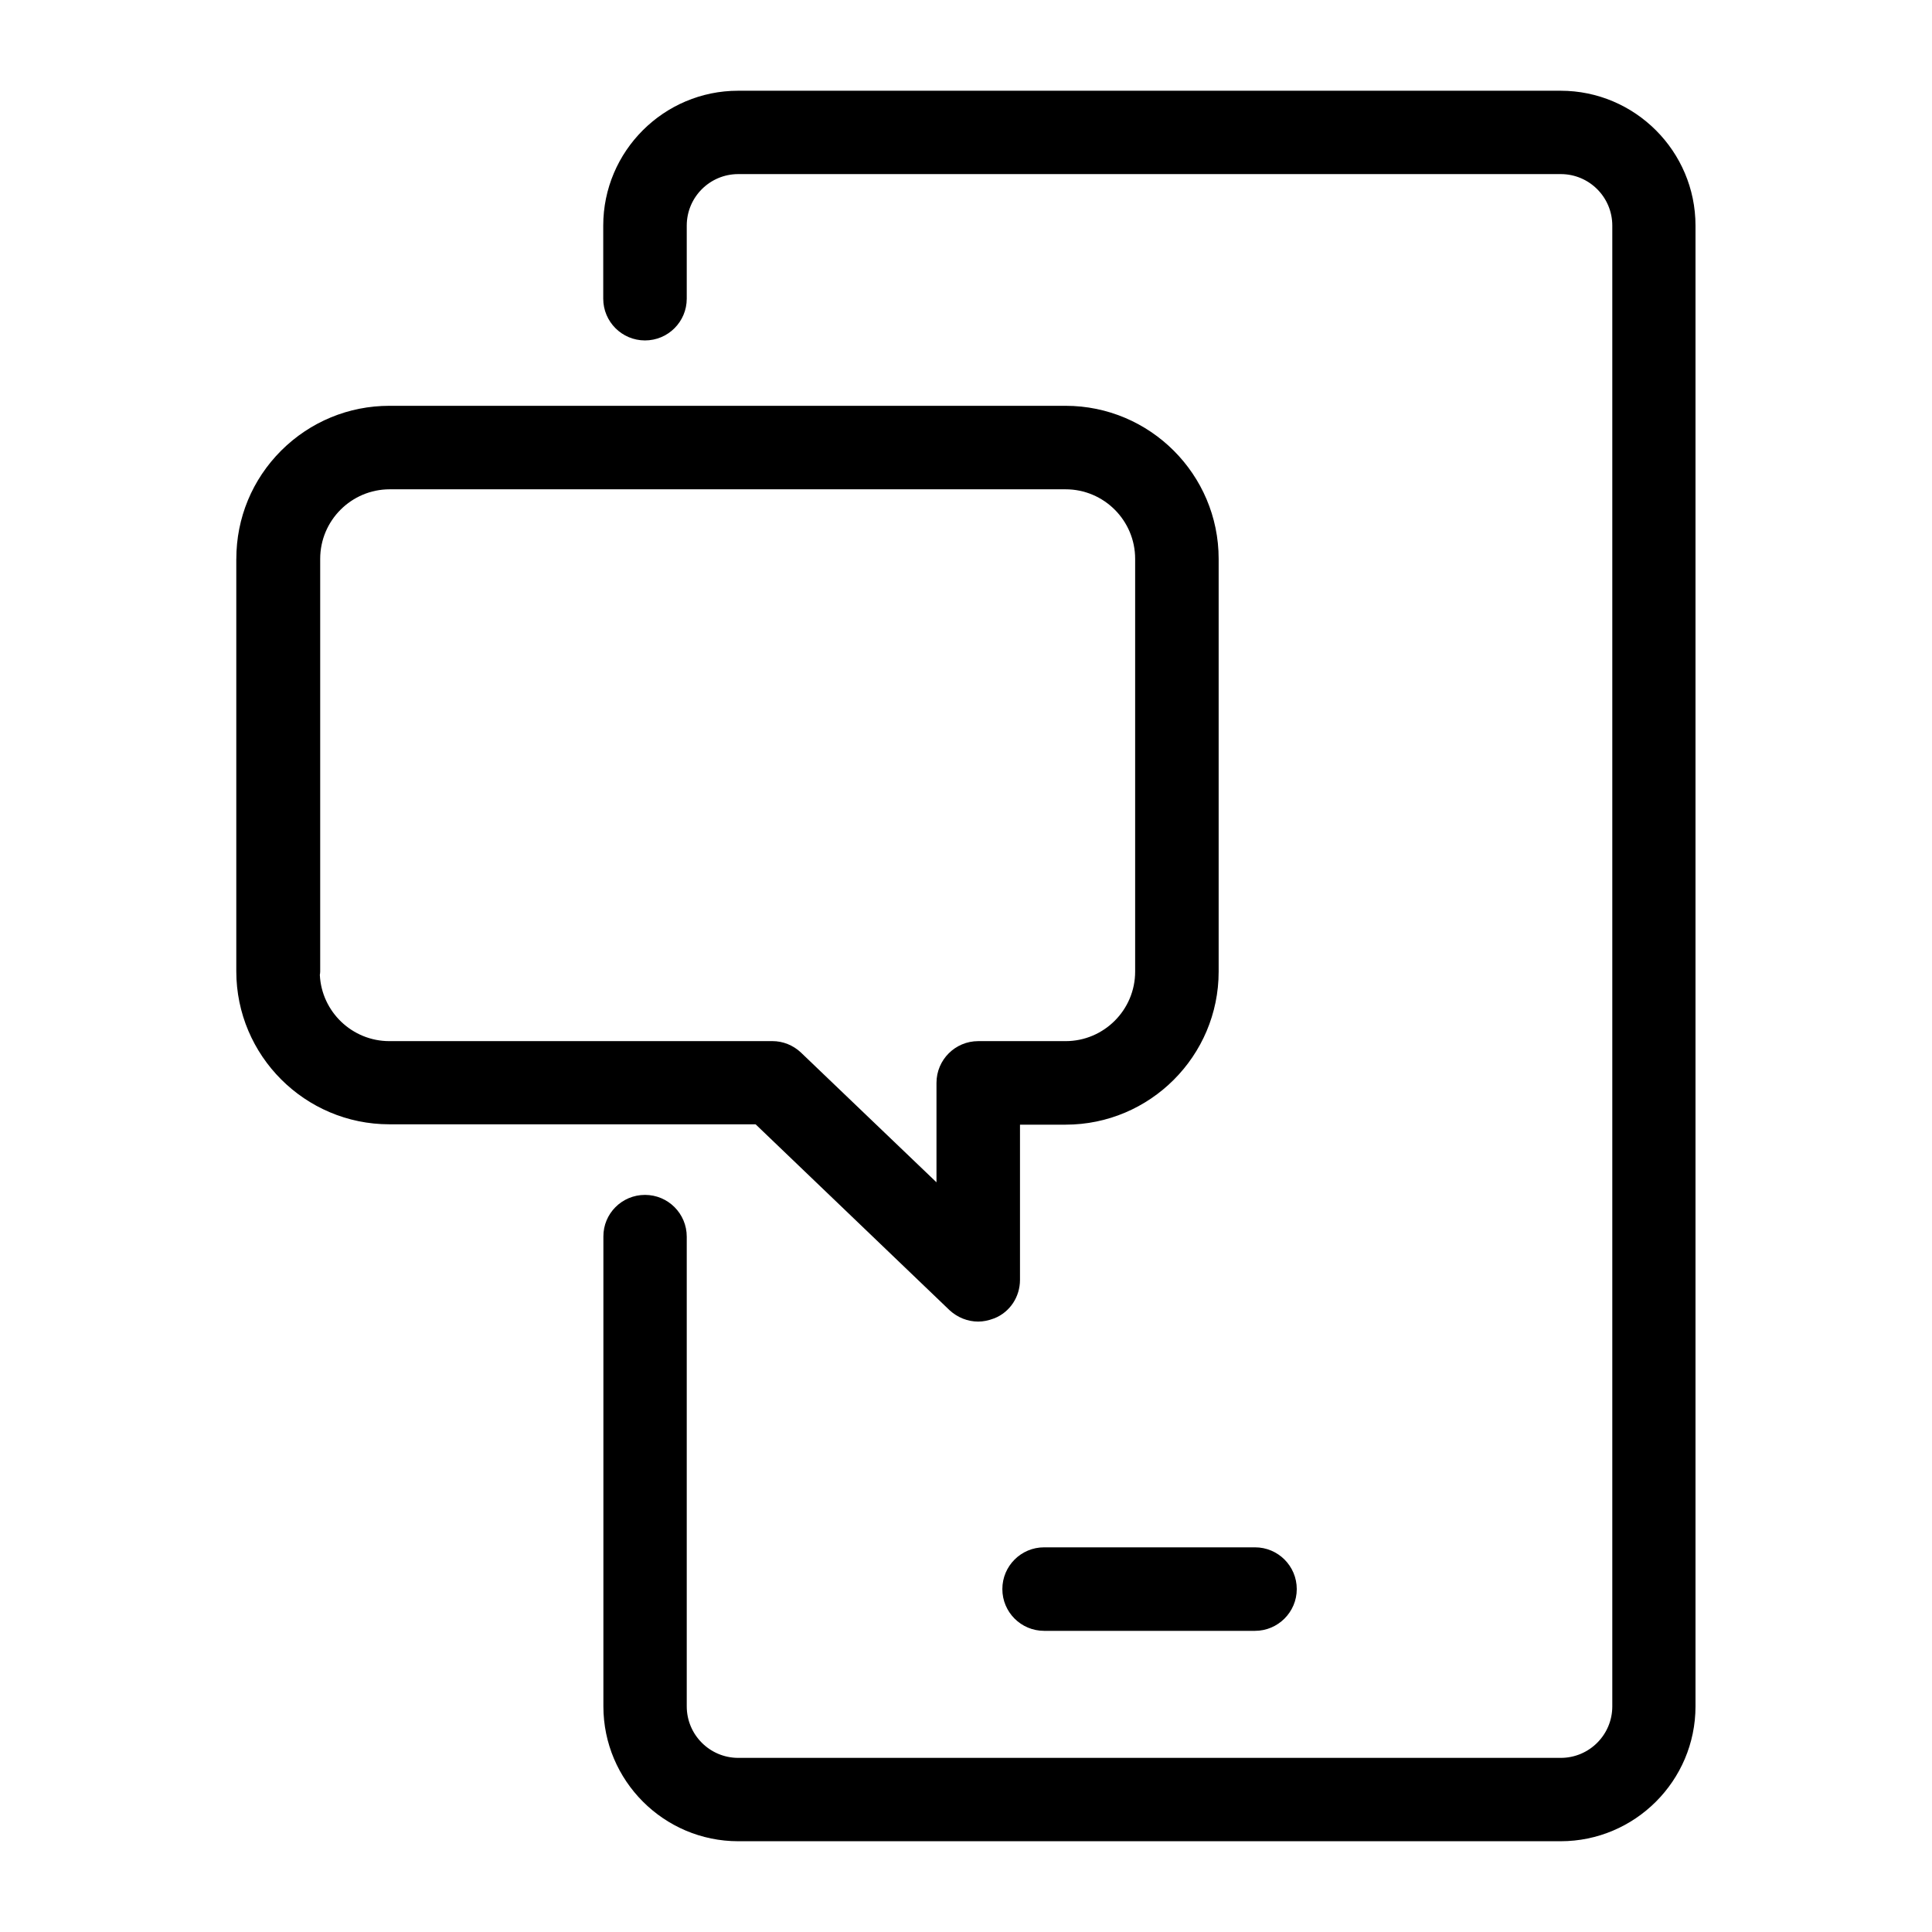 <?xml version="1.0" encoding="UTF-8"?>
<!-- The Best Svg Icon site in the world: iconSvg.co, Visit us! https://iconsvg.co -->
<svg fill="#000000" width="800px" height="800px" version="1.1" viewBox="144 144 512 512" xmlns="http://www.w3.org/2000/svg">
 <g>
  <path d="m476.59 576.19h-55.891c-6.113 0-11.066-4.953-11.066-11.066s4.953-11.066 11.066-11.066h55.891c6.113 0 11.066 4.953 11.066 11.066s-5 11.066-11.066 11.066z"/>
  <path d="m314.93 460.66c6.113 0 11.066 4.953 11.066 11.066v124.47c0 7.547 6.113 13.66 13.66 13.66h217.96c7.547 0 13.66-6.113 13.66-13.66v-392.4c0-7.547-6.113-13.66-13.66-13.66h-217.96c-7.547 0-13.66 6.113-13.66 13.66v19.355c0 6.113-4.953 11.066-11.066 11.066-6.113 0-11.066-4.953-11.066-11.066v-19.355c0-19.727 16.066-35.75 35.75-35.75h217.96c19.727 0 35.75 16.066 35.75 35.75v392.4c0 19.727-16.066 35.75-35.75 35.75h-217.92c-19.727 0-35.75-16.066-35.75-35.75v-124.47c-0.047-6.113 4.91-11.066 11.02-11.066z"/>
  <path d="m206.62 292.11v109.28c0 22.367 18.199 40.562 40.562 40.562h97.059l51.309 49.176c0.047 0.047 0.047 0.047 0.094 0.094 2.129 1.945 4.816 3.012 7.594 3.012 1.344 0 2.688-0.277 4.168-0.832 0.047 0 0.094-0.047 0.141-0.047 4.121-1.668 6.762-5.695 6.762-10.188v-41.121h12.086c22.367 0 40.562-18.199 40.562-40.562v-109.38c0-22.367-18.199-40.562-40.562-40.562h-179.2c-10.789 0-20.977 4.215-28.664 11.855-7.688 7.688-11.902 17.875-11.902 28.711zm142.07 127.8h-101.5c-9.863 0-17.969-7.781-18.43-17.551 0.047-0.277 0.094-0.602 0.094-0.879v-109.38c0-10.188 8.289-18.43 18.43-18.43h179.11c10.188 0 18.43 8.289 18.43 18.43v109.38c0 10.188-8.289 18.43-18.43 18.43h-23.152c-6.113 0-11.066 4.953-11.066 11.066v26.348l-35.84-34.312c-0.047-0.047-0.047-0.047-0.094-0.094-2.082-1.945-4.769-3.012-7.547-3.012z"/>
 </g>
</svg>